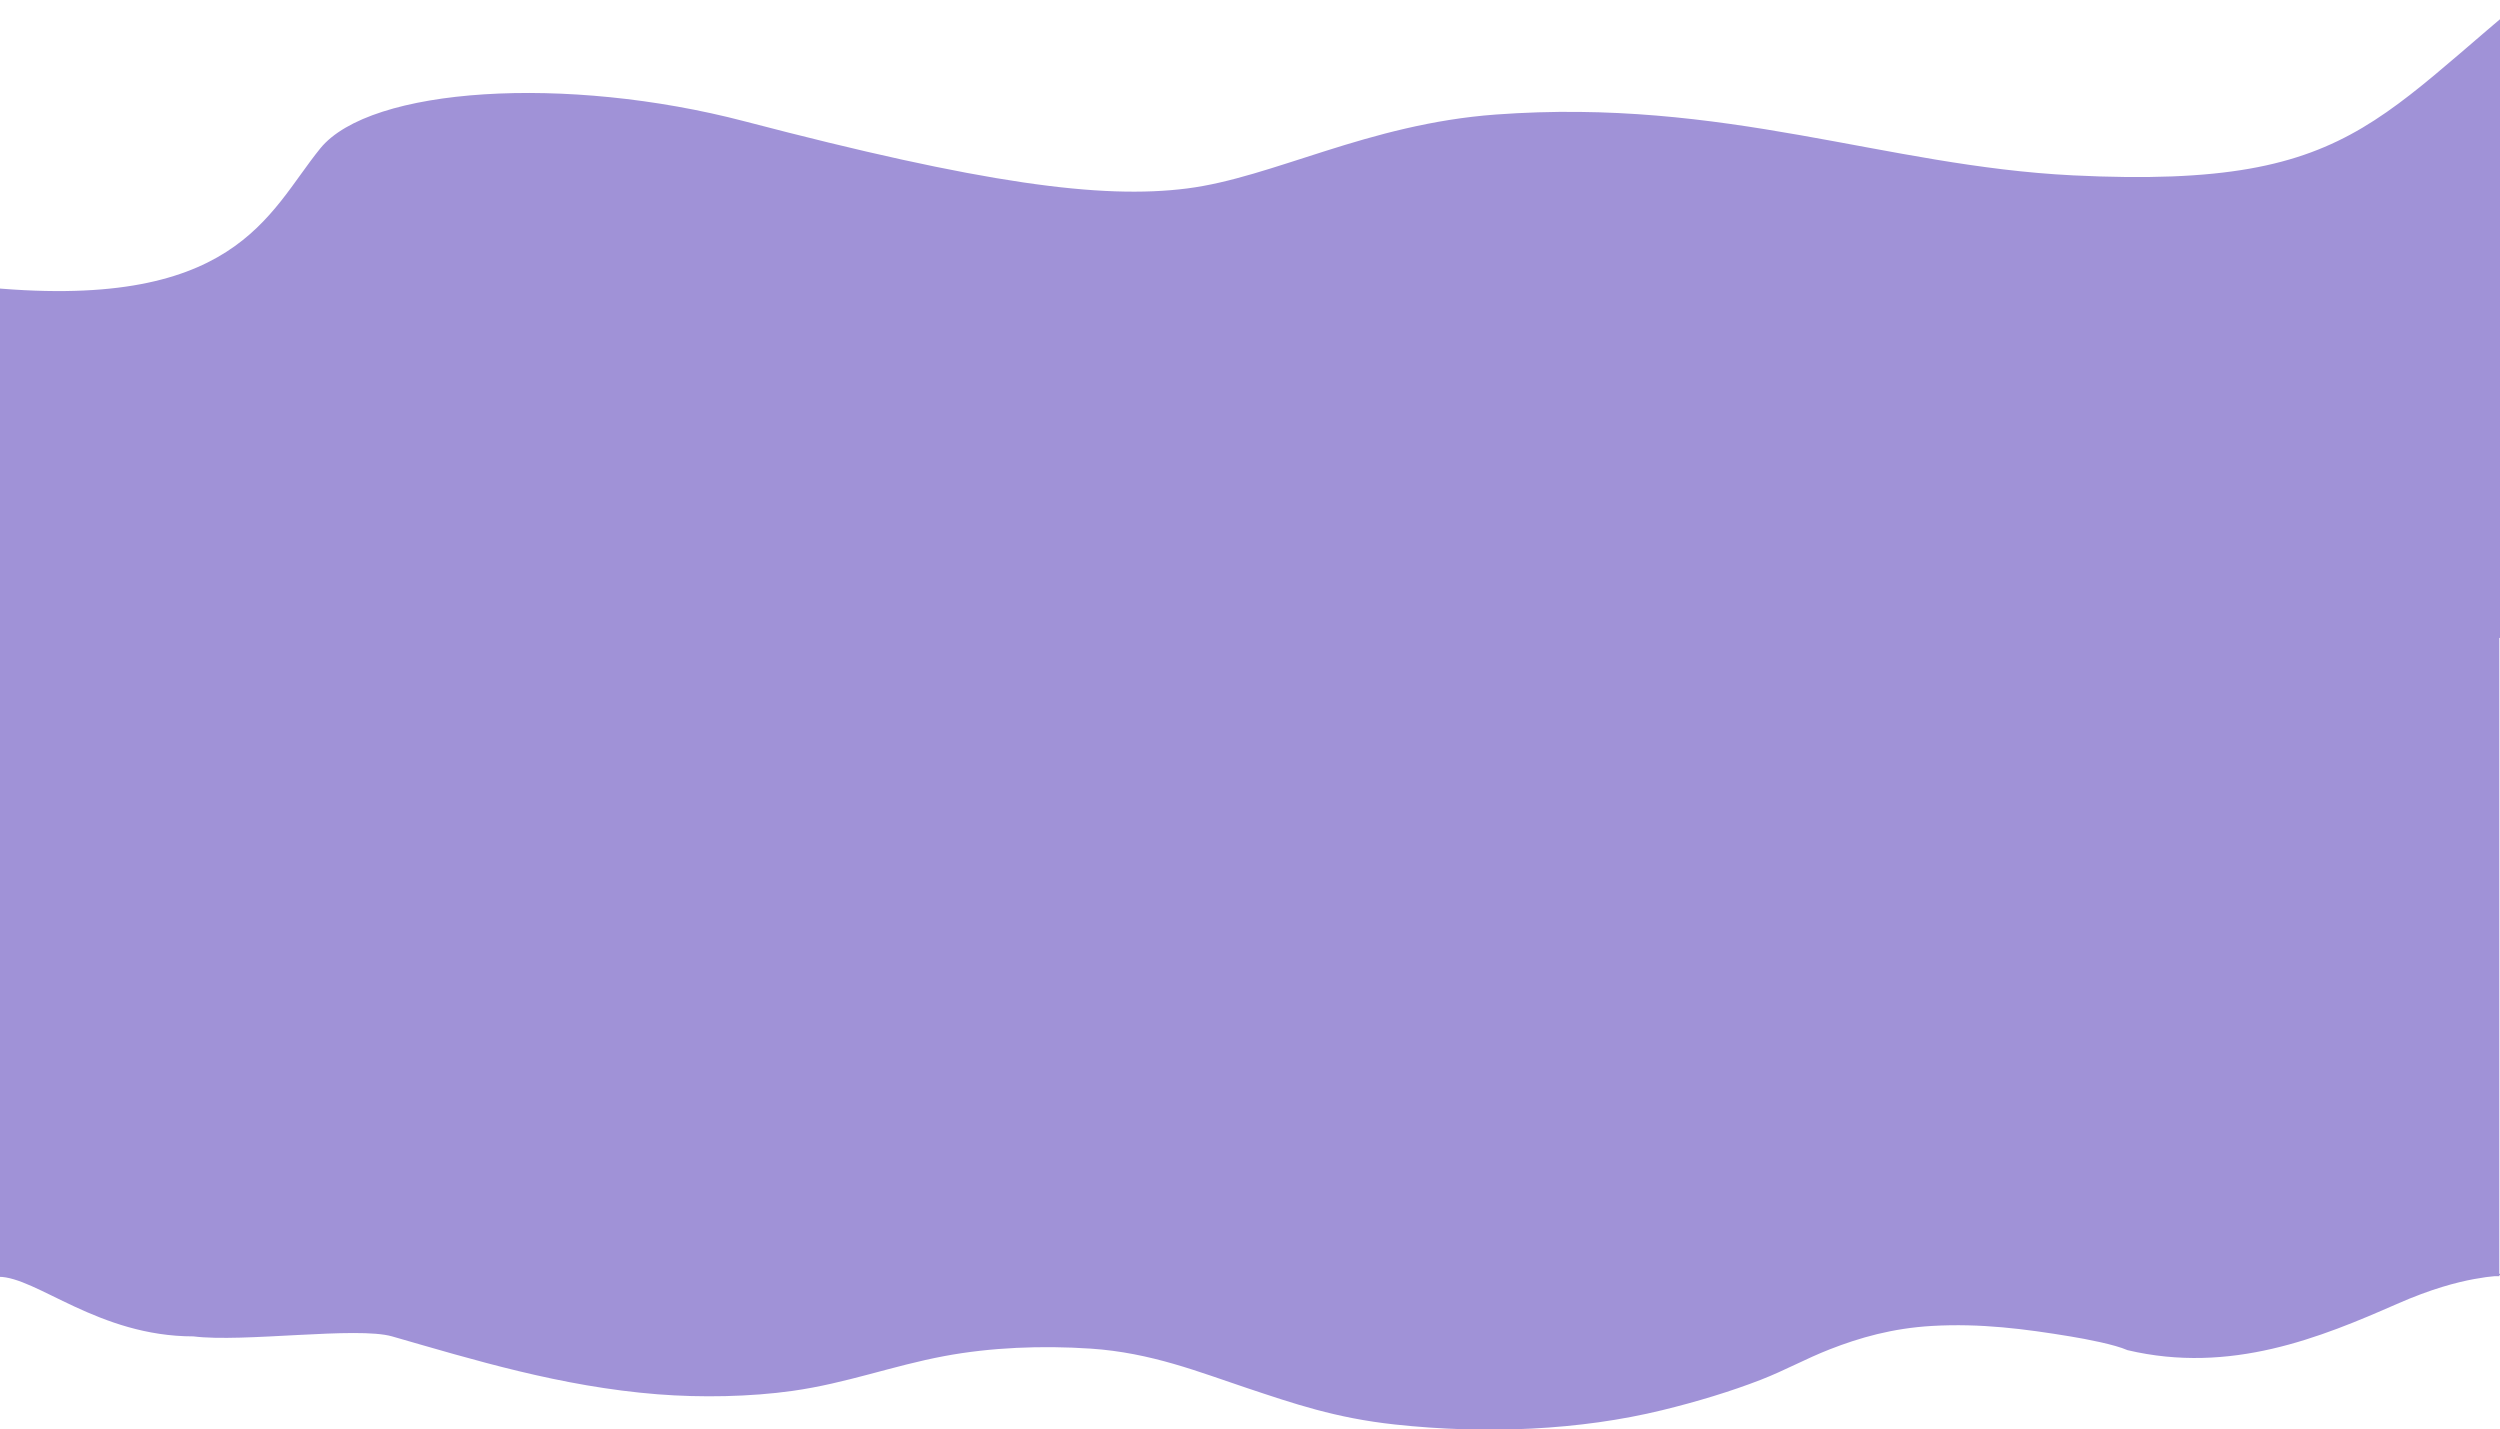 <?xml version="1.0" encoding="UTF-8"?> <svg xmlns="http://www.w3.org/2000/svg" xmlns:xlink="http://www.w3.org/1999/xlink" xmlns:xodm="http://www.corel.com/coreldraw/odm/2003" xml:space="preserve" width="473.604mm" height="270.774mm" version="1.1" style="shape-rendering:geometricPrecision; text-rendering:geometricPrecision; image-rendering:optimizeQuality; fill-rule:evenodd; clip-rule:evenodd" viewBox="0 0 6411.14 3665.45"> <defs> <style type="text/css"> .fil1 {fill:none} .fil0 {fill:#A092D7;fill-rule:nonzero} </style> <clipPath id="id0"> <path d="M-0 3665.45l6411.14 0 0 -3665.45 -6411.14 0 0 3665.45z"></path> </clipPath> </defs> <g id="Слой_x0020_1">  <g> </g> <g style="clip-path:url(#id0)"> <g id="_2281332778080"> <path class="fil0" d="M496.06 3427.11c-243.55,0 -402.93,-152.86 -499.64,-152.86l0 -83.72 6421.88 76.11c-12.86,11.3 -93.12,-1.1 -271.63,77.36 -195.49,85.94 -426.65,180.81 -690.79,118.4 -33.27,-14.61 -104.51,-28.25 -147.17,-35.29 -115.83,-19.06 -229.4,-34.01 -354.44,-26.79 -101.47,5.88 -185.82,30.23 -261.5,59.79 -62.82,24.54 -114.58,53.92 -177.47,78.36 -76.68,29.77 -163.29,56.05 -252.65,77.88 -211.1,51.57 -451.54,62.08 -685.87,36.66 -152.3,-16.53 -259.37,-53.58 -381.04,-94.16 -119.96,-40 -243.52,-89.96 -398.27,-100.34 -126.95,-8.49 -257.39,-3.01 -375.3,19.03 -134.51,25.15 -250.8,69.72 -389.91,89.35 -108.43,15.28 -234.2,17.54 -346.07,8.71 -248.05,-19.61 -473.29,-88.9 -680.66,-148.48 -89.71,-25.76 -382.32,16.1 -509.47,0z"></path> <path class="fil0" d="M5315.62 449.7c766.18,37.82 774.85,-170 1321.27,-581.69l-209.46 1767.86 -6484.17 9.58 1.85 -910.55c660.37,69.26 740.9,-187.83 876.25,-354.31 128,-157.43 630.55,-189.3 1088.26,-69.46 610.29,159.8 914.1,200.19 1134.46,172.19 220.35,-28 463.46,-165.48 791.71,-189.6 590.76,-43.39 995.34,132.05 1479.83,155.97z"></path> <rect class="fil0" x="-1.79" y="1400.42" width="6411.14" height="1872.3"></rect> </g> </g> <polygon class="fil1" points="-0,3665.45 6411.14,3665.45 6411.14,0 -0,0 "></polygon> </g> </svg> 